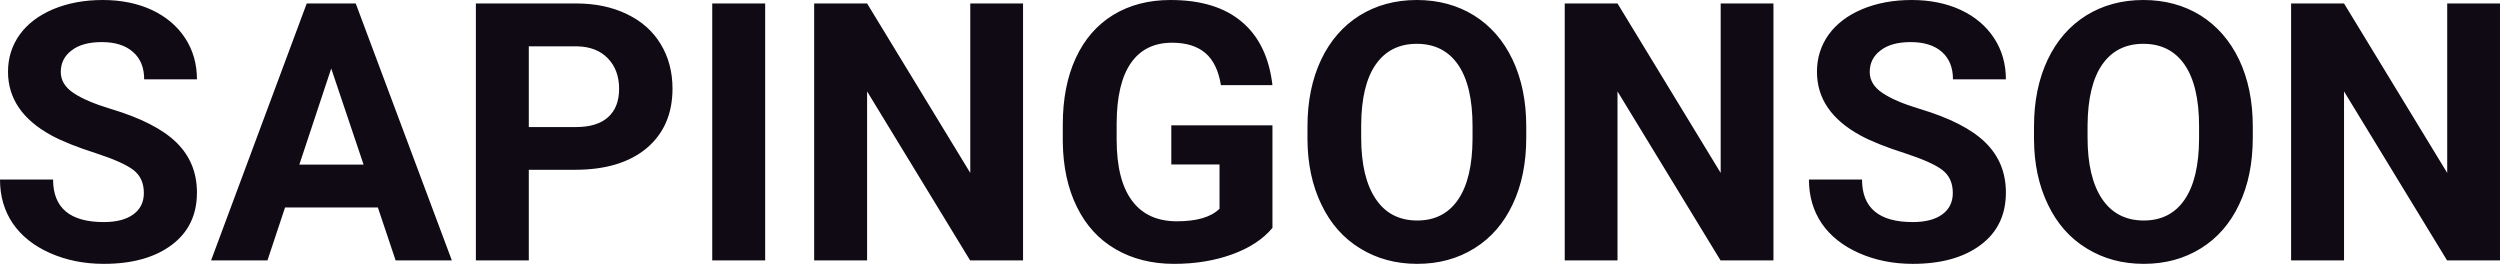 <?xml version="1.0" encoding="UTF-8" standalone="yes"?>
<svg xmlns="http://www.w3.org/2000/svg" width="100%" height="100%" viewBox="0 0 159.181 16.801" fill="#0F0A14">
  <path d="M9.16 12.29L9.16 12.29Q9.16 11.33 8.49 10.82Q7.82 10.31 6.06 9.74Q4.31 9.18 3.29 8.63L3.29 8.63Q0.51 7.12 0.51 4.57L0.51 4.57Q0.51 3.25 1.25 2.21Q2.00 1.17 3.40 0.58Q4.80 0 6.54 0L6.54 0Q8.29 0 9.66 0.63Q11.03 1.27 11.79 2.43Q12.54 3.58 12.54 5.05L12.54 5.05L9.18 5.05Q9.18 3.93 8.47 3.31Q7.76 2.68 6.48 2.68L6.48 2.68Q5.24 2.68 4.56 3.21Q3.87 3.73 3.87 4.58L3.87 4.58Q3.87 5.38 4.68 5.92Q5.48 6.46 7.04 6.93L7.04 6.93Q9.92 7.79 11.23 9.07Q12.54 10.35 12.54 12.26L12.54 12.26Q12.54 14.39 10.94 15.59Q9.33 16.80 6.61 16.80L6.61 16.80Q4.73 16.80 3.18 16.11Q1.63 15.42 0.81 14.22Q0 13.02 0 11.43L0 11.43L3.38 11.43Q3.38 14.14 6.61 14.14L6.61 14.14Q7.82 14.14 8.49 13.65Q9.16 13.16 9.16 12.29ZM25.19 16.58L24.06 13.21L18.15 13.21L17.03 16.58L13.44 16.58L19.53 0.22L22.65 0.22L28.77 16.58L25.19 16.58ZM21.09 4.36L19.06 10.48L23.15 10.48L21.09 4.36ZM36.62 10.81L33.67 10.81L33.67 16.58L30.30 16.58L30.30 0.22L36.68 0.22Q38.52 0.22 39.92 0.90Q41.32 1.57 42.07 2.81Q42.82 4.05 42.82 5.64L42.82 5.64Q42.82 8.04 41.18 9.43Q39.53 10.81 36.62 10.81L36.62 10.81ZM33.67 2.95L33.67 8.09L36.68 8.09Q38.02 8.09 38.72 7.46Q39.42 6.83 39.42 5.66L39.42 5.66Q39.42 4.46 38.71 3.72Q38.00 2.98 36.76 2.95L36.76 2.95L33.67 2.95ZM48.72 0.22L48.72 16.58L45.35 16.58L45.35 0.22L48.72 0.22ZM65.14 0.22L65.14 16.58L61.77 16.58L55.21 5.82L55.21 16.58L51.84 16.58L51.84 0.22L55.21 0.22L61.78 11.01L61.78 0.22L65.14 0.22ZM81.02 7.98L81.02 14.51Q80.11 15.60 78.44 16.20Q76.78 16.80 74.76 16.80L74.76 16.80Q72.64 16.80 71.04 15.87Q69.44 14.95 68.57 13.18Q67.70 11.42 67.67 9.04L67.67 9.04L67.67 7.93Q67.67 5.48 68.50 3.69Q69.33 1.90 70.88 0.95Q72.44 0 74.53 0L74.53 0Q77.43 0 79.07 1.39Q80.71 2.77 81.02 5.42L81.02 5.42L77.74 5.42Q77.51 4.02 76.74 3.37Q75.97 2.72 74.63 2.72L74.63 2.72Q72.91 2.72 72.01 4.01Q71.11 5.30 71.10 7.85L71.10 7.85L71.10 8.89Q71.10 11.47 72.08 12.78Q73.05 14.09 74.94 14.09L74.94 14.09Q76.84 14.09 77.65 13.29L77.65 13.29L77.65 10.47L74.58 10.47L74.58 7.98L81.02 7.98ZM97.18 8.04L97.18 8.77Q97.18 11.19 96.32 13.00Q95.47 14.82 93.88 15.81Q92.29 16.80 90.24 16.80L90.24 16.80Q88.20 16.80 86.61 15.82Q85.01 14.85 84.14 13.03Q83.26 11.22 83.25 8.86L83.25 8.86L83.25 8.05Q83.25 5.64 84.12 3.80Q84.99 1.97 86.58 0.98Q88.17 0 90.21 0Q92.26 0 93.85 0.98Q95.44 1.97 96.31 3.80Q97.18 5.64 97.18 8.04L97.18 8.04ZM93.76 8.83L93.76 8.03Q93.76 5.46 92.84 4.12Q91.92 2.79 90.21 2.79L90.21 2.79Q88.52 2.79 87.60 4.10Q86.68 5.42 86.67 7.97L86.67 7.97L86.67 8.77Q86.67 11.28 87.59 12.66Q88.51 14.04 90.24 14.04L90.24 14.04Q91.93 14.04 92.84 12.71Q93.75 11.38 93.76 8.83L93.76 8.83ZM112.92 0.22L112.92 16.58L109.55 16.58L102.99 5.82L102.99 16.58L99.63 16.58L99.63 0.22L102.99 0.22L109.56 11.01L109.56 0.22L112.92 0.22ZM124.34 12.29L124.34 12.29Q124.34 11.33 123.67 10.82Q123.00 10.31 121.24 9.74Q119.49 9.18 118.47 8.63L118.47 8.63Q115.69 7.12 115.69 4.57L115.69 4.57Q115.69 3.25 116.43 2.21Q117.18 1.17 118.58 0.58Q119.98 0 121.72 0L121.72 0Q123.47 0 124.84 0.63Q126.21 1.27 126.97 2.43Q127.72 3.58 127.72 5.05L127.72 5.05L124.35 5.05Q124.35 3.93 123.65 3.31Q122.94 2.68 121.66 2.68L121.66 2.68Q120.42 2.68 119.74 3.21Q119.05 3.73 119.05 4.58L119.05 4.58Q119.05 5.38 119.86 5.92Q120.66 6.46 122.22 6.93L122.22 6.93Q125.10 7.79 126.41 9.07Q127.72 10.35 127.72 12.26L127.72 12.26Q127.72 14.39 126.12 15.59Q124.51 16.80 121.79 16.80L121.79 16.80Q119.91 16.80 118.36 16.11Q116.81 15.42 115.99 14.22Q115.18 13.02 115.18 11.43L115.18 11.43L118.56 11.43Q118.56 14.14 121.79 14.14L121.79 14.14Q123.00 14.14 123.67 13.65Q124.34 13.16 124.34 12.29ZM143.44 8.04L143.44 8.77Q143.44 11.19 142.58 13.00Q141.73 14.82 140.14 15.81Q138.55 16.80 136.50 16.80L136.50 16.80Q134.46 16.80 132.87 15.82Q131.27 14.85 130.40 13.03Q129.52 11.22 129.51 8.86L129.51 8.86L129.51 8.05Q129.51 5.64 130.38 3.80Q131.25 1.97 132.84 0.98Q134.43 0 136.47 0Q138.52 0 140.11 0.98Q141.69 1.97 142.57 3.80Q143.44 5.64 143.44 8.04L143.44 8.04ZM140.02 8.83L140.02 8.03Q140.02 5.46 139.10 4.12Q138.18 2.79 136.47 2.79L136.47 2.79Q134.78 2.79 133.86 4.10Q132.94 5.42 132.92 7.97L132.92 7.97L132.92 8.77Q132.92 11.28 133.84 12.66Q134.77 14.04 136.50 14.04L136.50 14.04Q138.19 14.04 139.10 12.71Q140.01 11.38 140.02 8.83L140.02 8.83ZM159.18 0.22L159.18 16.58L155.81 16.58L149.25 5.82L149.25 16.58L145.88 16.58L145.88 0.22L149.25 0.22L155.82 11.01L155.82 0.22L159.18 0.22Z" preserveAspectRatio="none"/>
</svg>